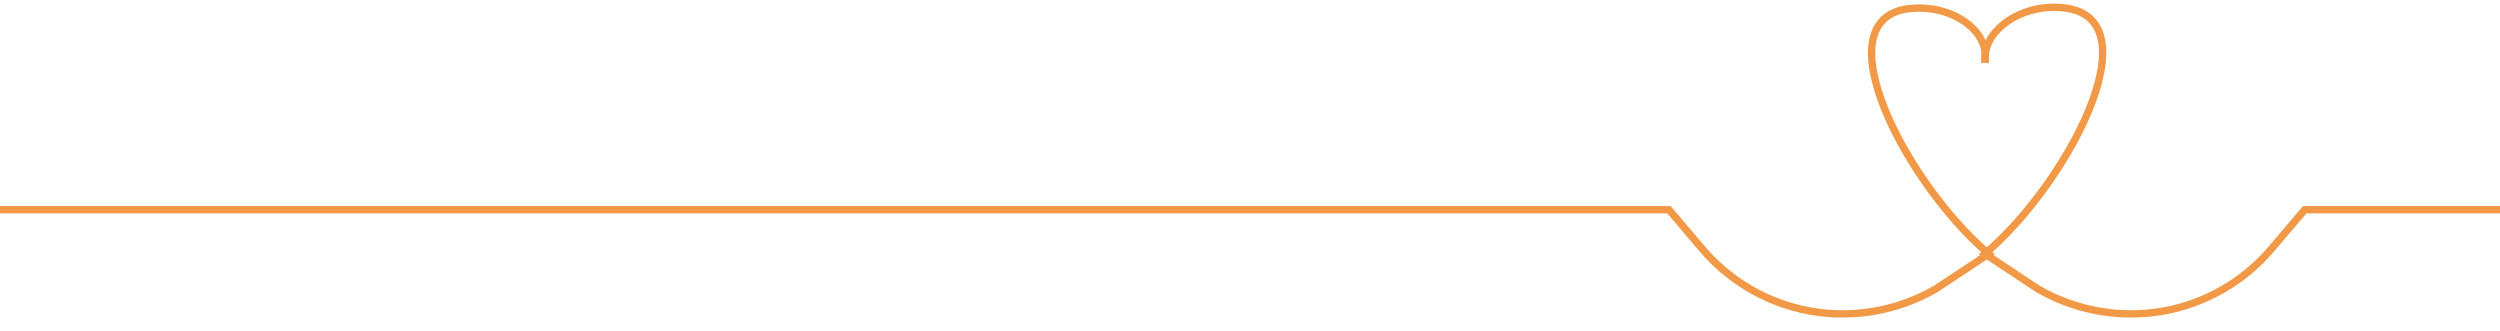 <?xml version="1.0" encoding="UTF-8"?> <svg xmlns="http://www.w3.org/2000/svg" width="340" height="45" viewBox="0 0 340 45" fill="none"><path d="M269.948 8.539C270.627 4.572 266.417 1.426 261.845 1.129C246.308 0.119 258.595 24.45 270.469 34.521V34.521L263.261 39.294V39.294C257.728 42.495 251.121 43.498 244.898 42.036V42.036C239.683 40.812 234.998 37.95 231.526 33.871L226.974 28.522H0" stroke="#F19946"></path><path d="M269.949 8.539C269.607 4.434 274.014 1.26 278.671 1.015C294.219 0.198 281.823 24.45 269.949 34.521V34.521L277.157 39.294V39.294C282.69 42.495 289.297 43.498 295.52 42.036V42.036C300.735 40.812 305.42 37.95 308.892 33.871L313.444 28.522H340" stroke="#F19946"></path></svg> 